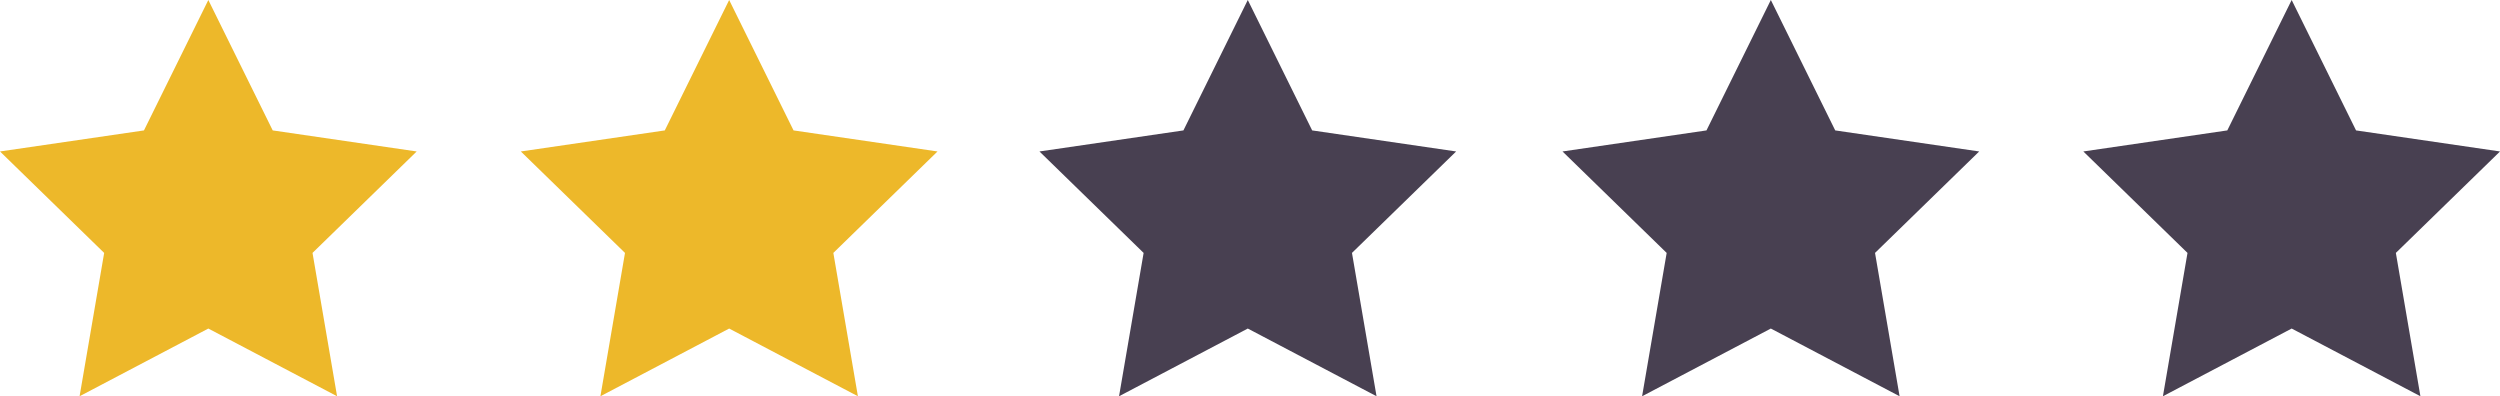<svg xmlns="http://www.w3.org/2000/svg" width="157.729" height="25" viewBox="0 0 157.729 25">
  <g id="Group_4778" data-name="Group 4778" transform="translate(-8.5 -433.5)">
    <path id="star_3_" data-name="star (3)" d="M15.144,2l4.062,8.228,9.083,1.328-6.572,6.4L23.267,27l-8.123-4.272L7.021,27l1.551-9.043L2,11.556l9.083-1.328Z" transform="translate(105.081 431.5)" fill="#484051"/>
    <path id="star_3_2" data-name="star (3)" d="M15.144,2l4.062,8.228,9.083,1.328-6.572,6.4L23.267,27l-8.123-4.272L7.021,27l1.551-9.043L2,11.556l9.083-1.328Z" transform="translate(39.36 431.5)" fill="#edb82a"/>
    <path id="star_3_3" data-name="star (3)" d="M15.144,2l4.062,8.228,9.083,1.328-6.572,6.4L23.267,27l-8.123-4.272L7.021,27l1.551-9.043L2,11.556l9.083-1.328Z" transform="translate(6.5 431.5)" fill="#edb82a"/>
    <path id="star_3_4" data-name="star (3)" d="M15.144,2l4.062,8.228,9.083,1.328-6.572,6.4L23.267,27l-8.123-4.272L7.021,27l1.551-9.043L2,11.556l9.083-1.328Z" transform="translate(137.941 431.5)" fill="#484051"/>
    <path id="star_3_5" data-name="star (3)" d="M15.144,2l4.062,8.228,9.083,1.328-6.572,6.4L23.267,27l-8.123-4.272L7.021,27l1.551-9.043L2,11.556l9.083-1.328Z" transform="translate(72.081 431.5)" fill="#484051"/>
  </g>
</svg>
